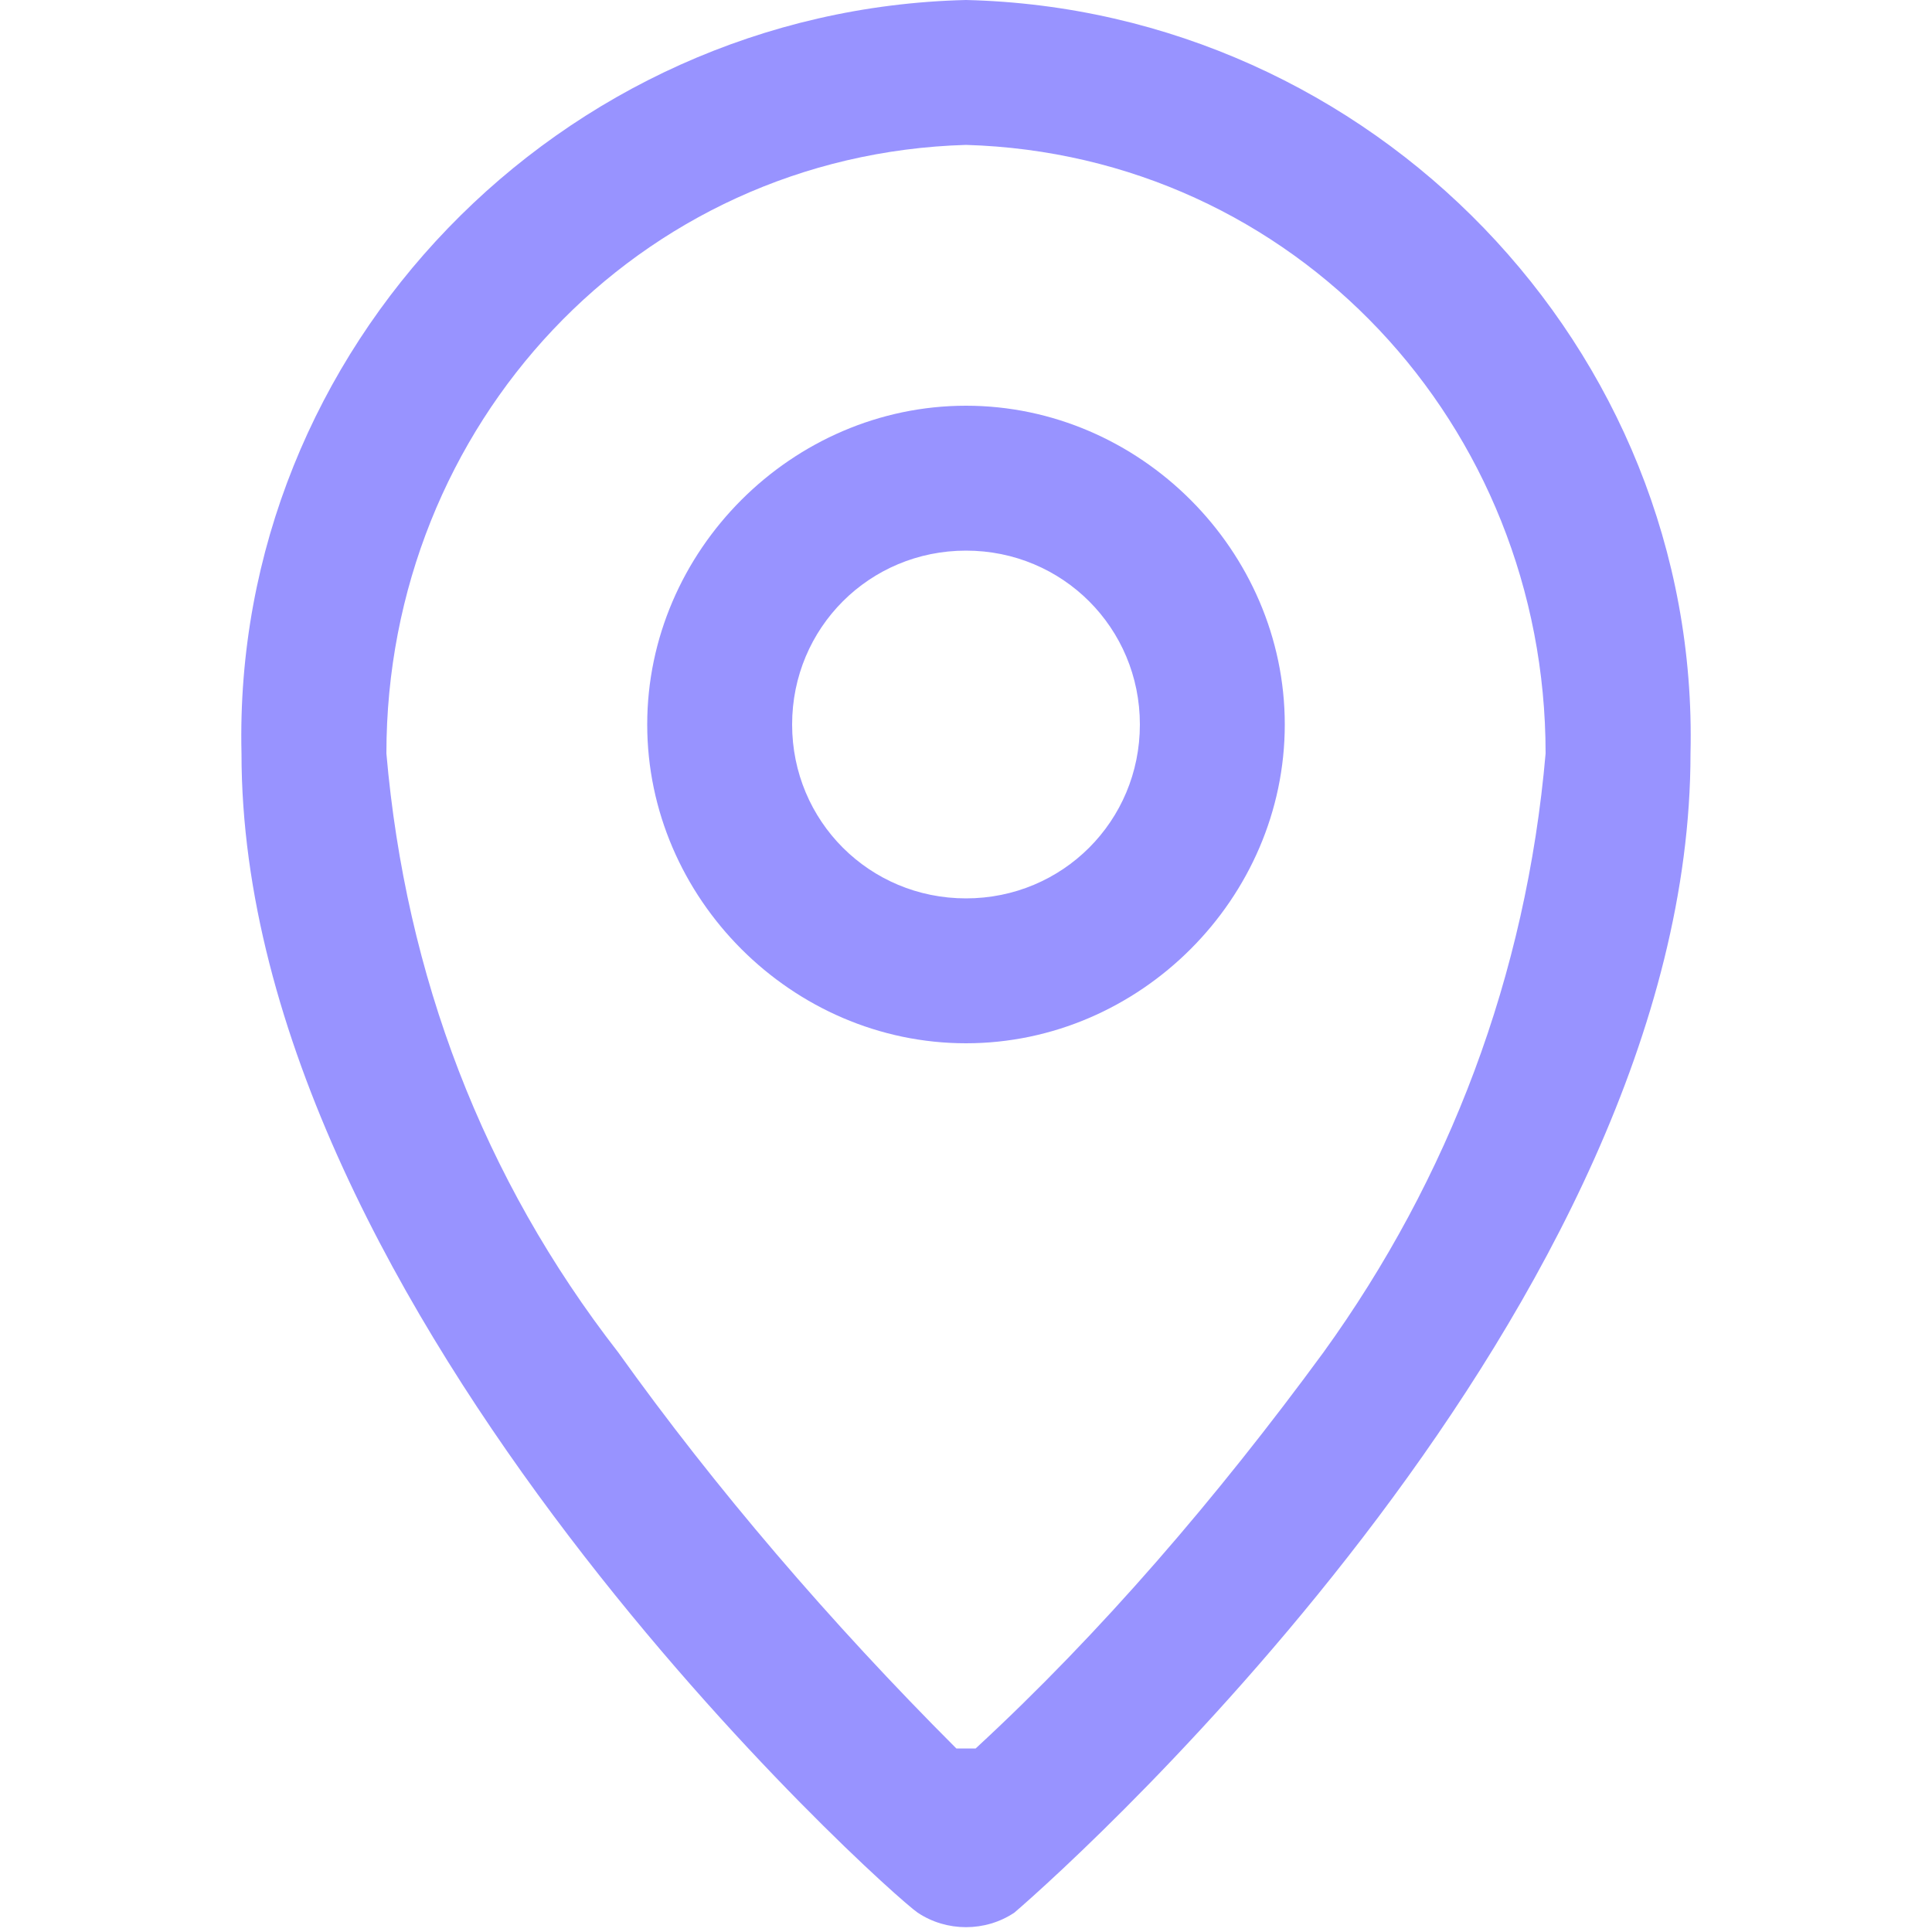 <?xml version="1.0" encoding="utf-8"?>
<!-- Generator: Adobe Illustrator 23.0.4, SVG Export Plug-In . SVG Version: 6.00 Build 0)  -->
<svg version="1.1" id="Calque_1" xmlns="http://www.w3.org/2000/svg" xmlns:xlink="http://www.w3.org/1999/xlink" x="0px" y="0px"
	 width="20px" height="20px" viewBox="0 0 20 20" style="enable-background:new 0 0 20 20;" xml:space="preserve">
<style type="text/css">
	.st0{fill:#9893FF;}
</style>
<title>icon.pin</title>
<g>
	<g id="Calque_1-2">
		<g id="icon.pin">
			<path class="st0" d="M17.5,7.8C17.6,3.6,14.2,0.1,10,0C5.8,0.1,2.4,3.6,2.5,7.8c0,5.8,6.7,11.8,7,12c0.3,0.2,0.7,0.2,1,0
				C11.2,19.2,17.5,13.5,17.5,7.8z M10.1,18.1L10.1,18.1H9.9c-1.3-1.3-2.5-2.7-3.5-4.1C5,12.2,4.2,10.1,4,7.8C4,4.4,6.6,1.6,10,1.5
				l0,0c3.4,0.1,6,2.9,6,6.3c-0.2,2.3-1,4.4-2.3,6.2C12.6,15.5,11.4,16.9,10.1,18.1z"/>
			<path class="st0" d="M6.7,7.5c0,1.8,1.5,3.3,3.3,3.3s3.3-1.5,3.3-3.3S11.8,4.2,10,4.2l0,0C8.2,4.2,6.7,5.7,6.7,7.5z M10,5.7
				c1,0,1.8,0.8,1.8,1.8S11,9.3,10,9.3S8.2,8.5,8.2,7.5l0,0C8.2,6.5,9,5.7,10,5.7C10,5.7,10,5.7,10,5.7z"/>
		</g>
	</g>
</g>
</svg>
